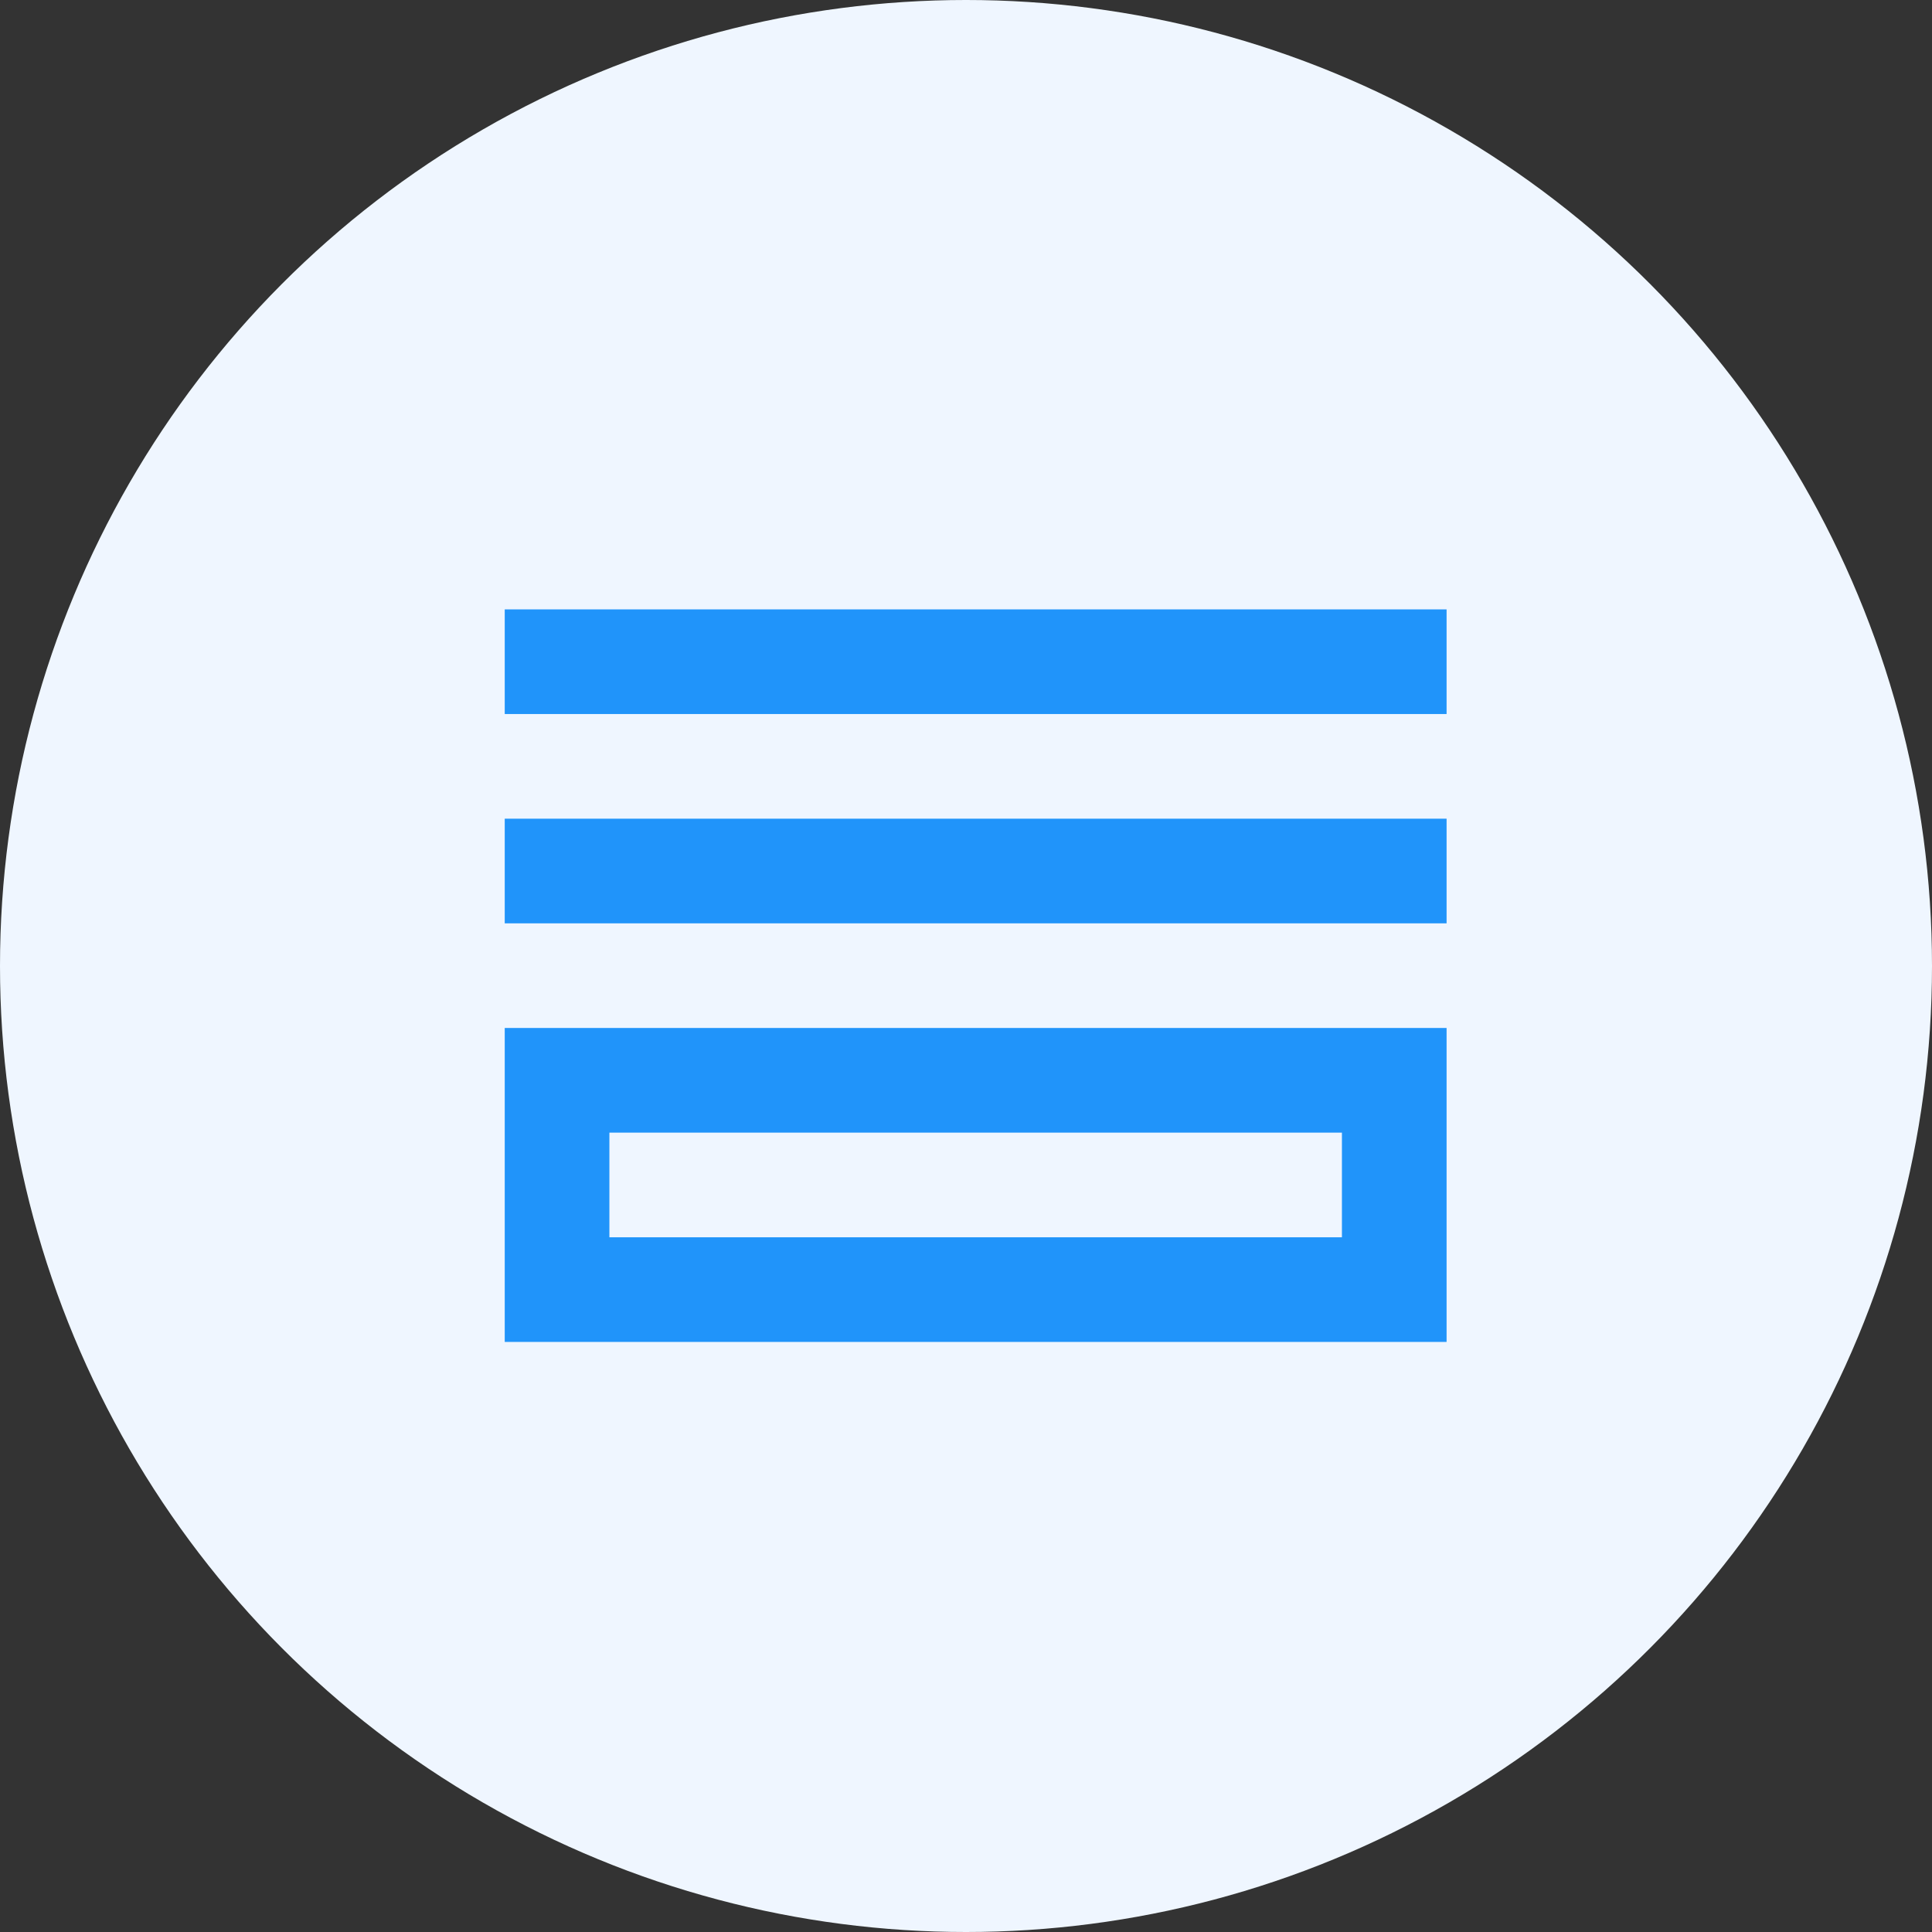 <?xml version="1.0" encoding="UTF-8"?>
<svg width="100px" height="100px" viewBox="0 0 100 100" version="1.1" xmlns="http://www.w3.org/2000/svg" xmlns:xlink="http://www.w3.org/1999/xlink">
    <rect x="0" y="0" width="100" height="100" fill="#333333" stroke="none"/>
    <!-- Generator: sketchtool 59 (101010) - https://sketch.com -->
    <title>B5016F63-233A-4F28-9CD8-EB7CEF453809</title>
    <desc>Created with sketchtool.</desc>
    <g id="Page-1" stroke="none" stroke-width="1" fill="none" fill-rule="evenodd">
        <g id="0_Home" transform="translate(-247, -555)">
            <g id="cabinet" transform="translate(247, 555)">
                <circle id="Oval" fill="#EFF6FF" cx="50" cy="50" r="50"></circle>
                <g id="horizontal_split" transform="translate(18, 18)">
                    <g id="Outlined-/-Action-/-horizontal_split">
                        <polygon id="Path" points="0 0 65 0 65 65 0 65"></polygon>
                        <path d="M51.458,40.625 L51.458,46.042 L13.542,46.042 L13.542,40.625 L51.458,40.625 L51.458,40.625 Z M56.875,13.542 L8.125,13.542 L8.125,18.958 L56.875,18.958 L56.875,13.542 Z M56.875,24.375 L8.125,24.375 L8.125,29.792 L56.875,29.792 L56.875,24.375 Z M56.875,35.208 L8.125,35.208 L8.125,51.458 L56.875,51.458 L56.875,35.208 Z" id="🔹-Icon-Color" fill="#2094FA"></path>
                    </g>
                </g>
            </g>
        </g>
    </g>
</svg>
